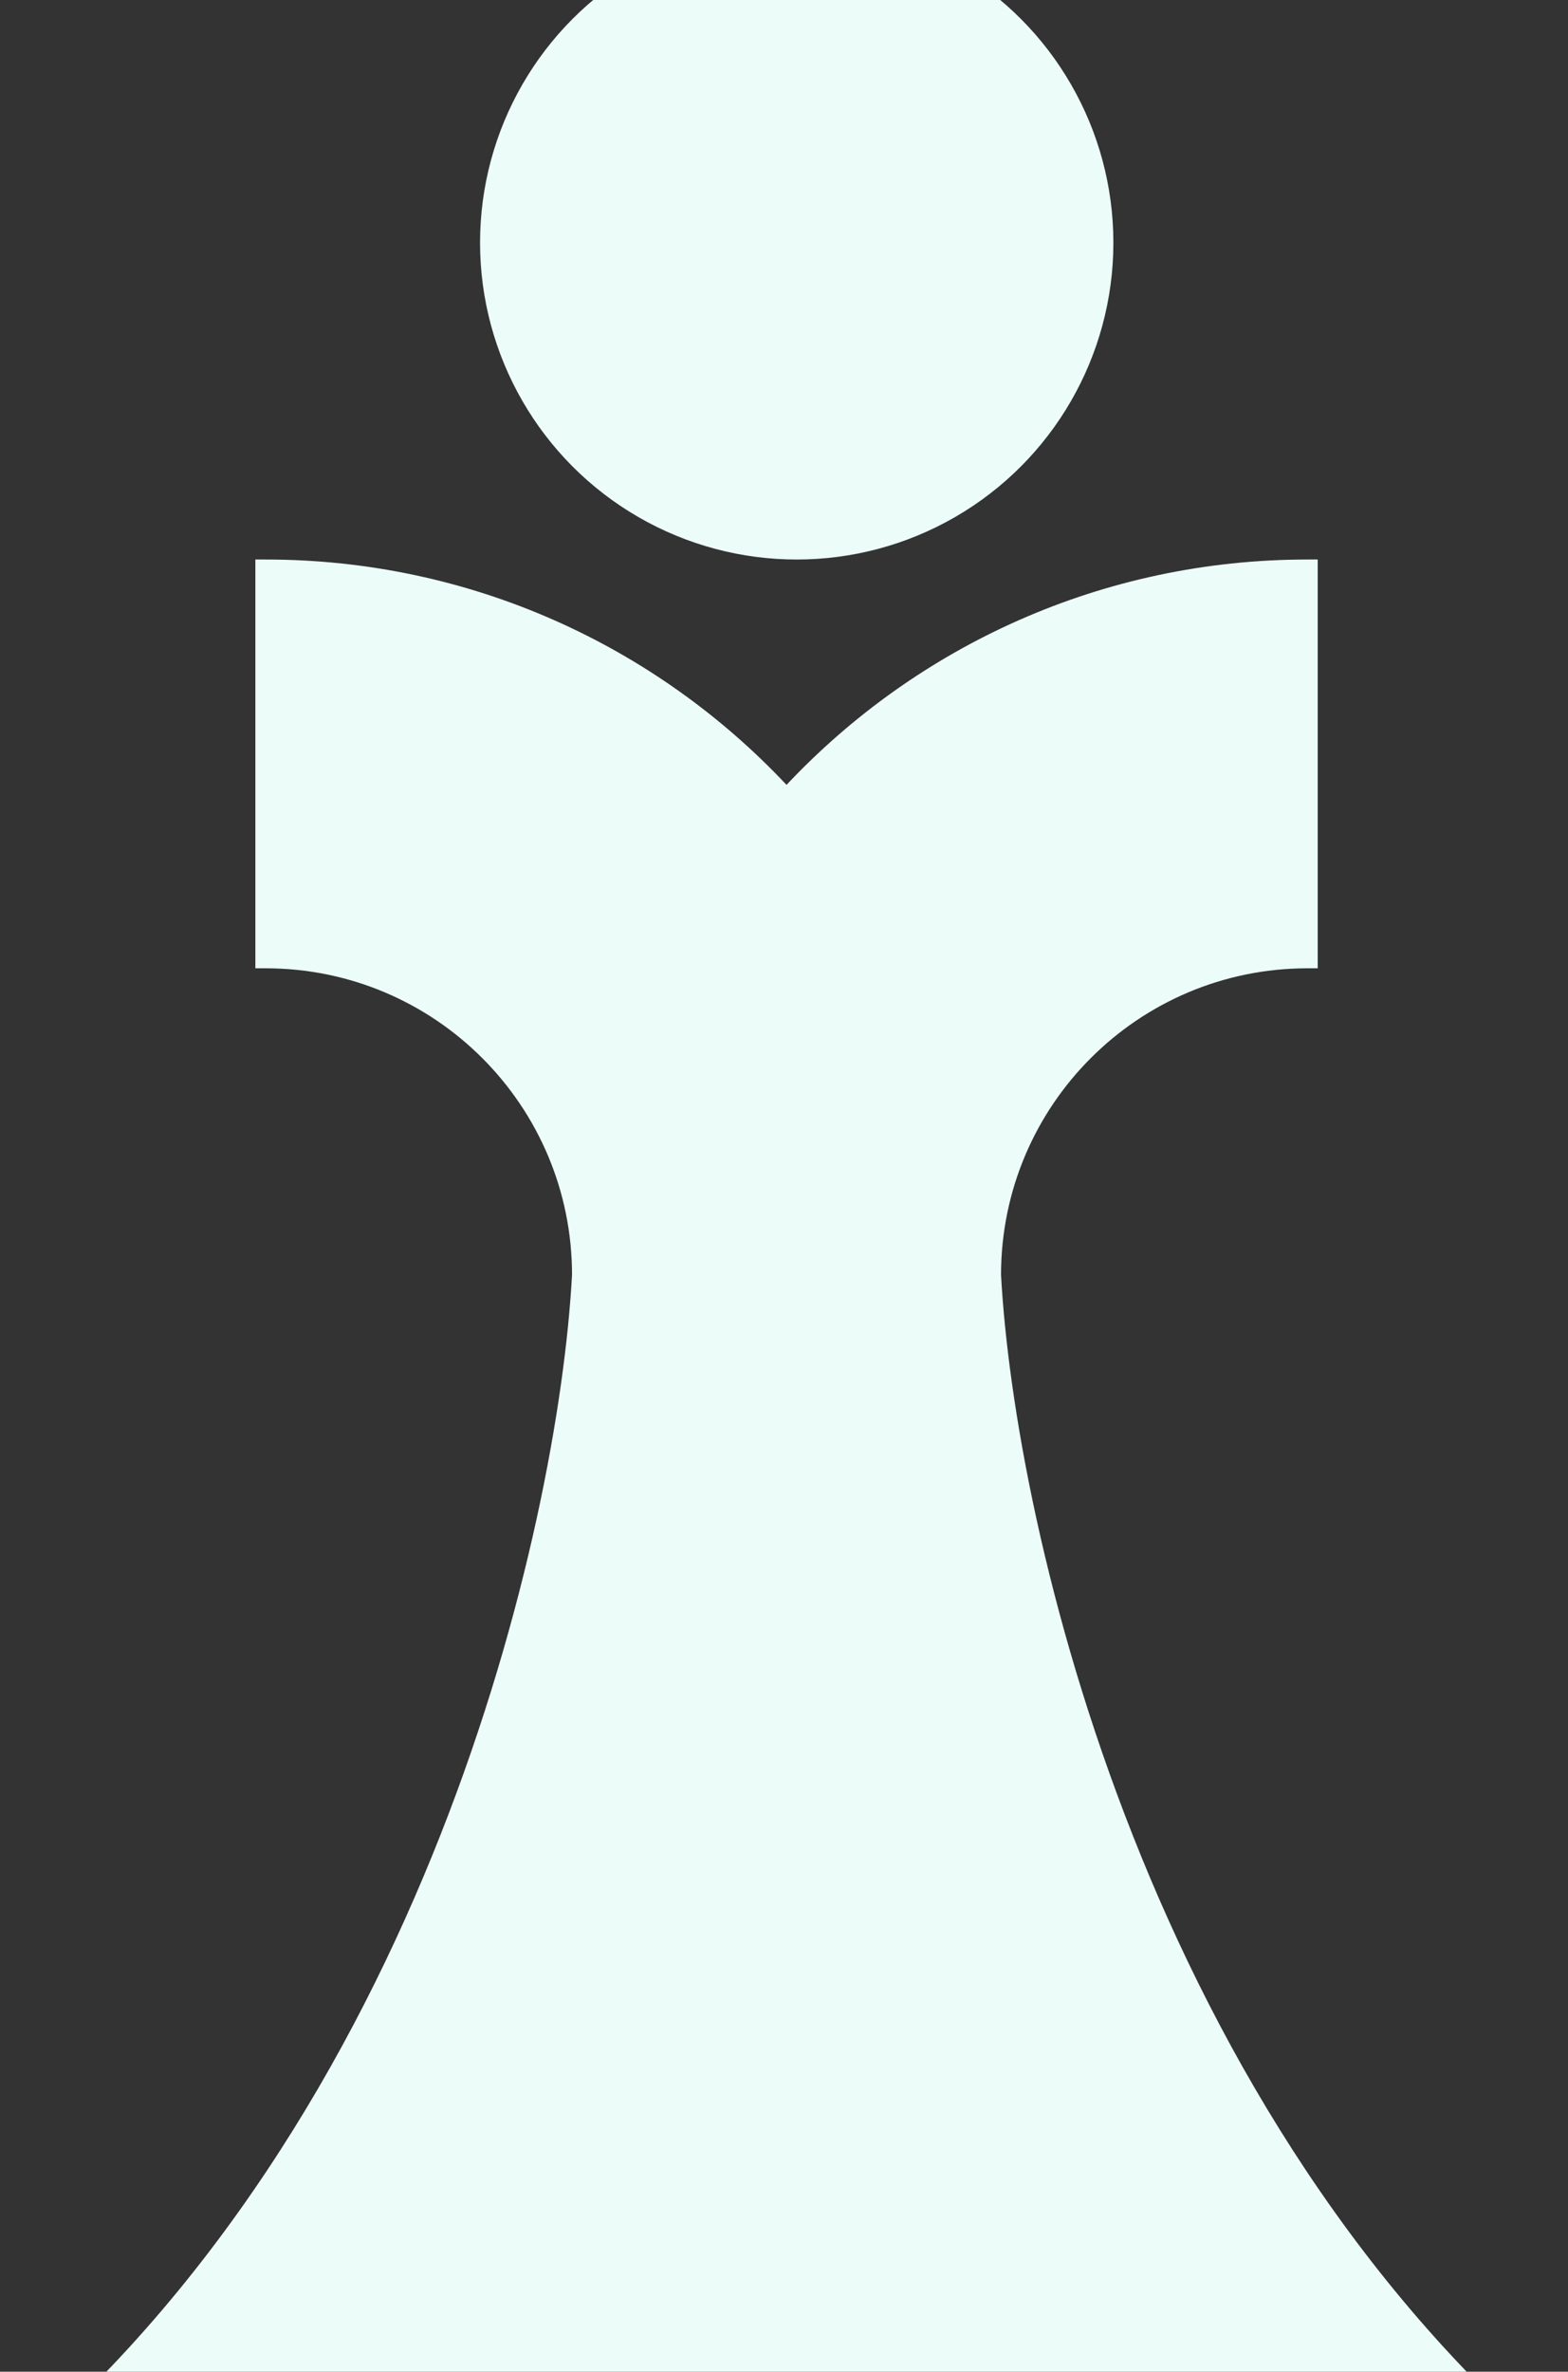 <?xml version="1.0" encoding="UTF-8"?> <svg xmlns="http://www.w3.org/2000/svg" width="127" height="192" viewBox="0 0 127 192" fill="none"><rect x="0" y="0" width="127" height="192" fill="#333333" stroke="none"/><circle cx="64.53" cy="19.648" r="25.648" fill="#ECFCF9"></circle><path d="M20.683 45.295H21.511C38.145 45.295 53.142 52.308 63.705 63.539C74.268 52.308 89.265 45.295 105.899 45.295H106.727V78.388H105.899C92.192 78.388 81.079 89.501 81.079 103.209C82.182 123.616 92.993 171.547 127.41 200.007V224H0V200.007C34.417 171.547 45.228 123.616 46.331 103.209C46.331 89.501 35.219 78.388 21.511 78.388H20.683V45.295Z" fill="#ECFCF9"></path></svg> 